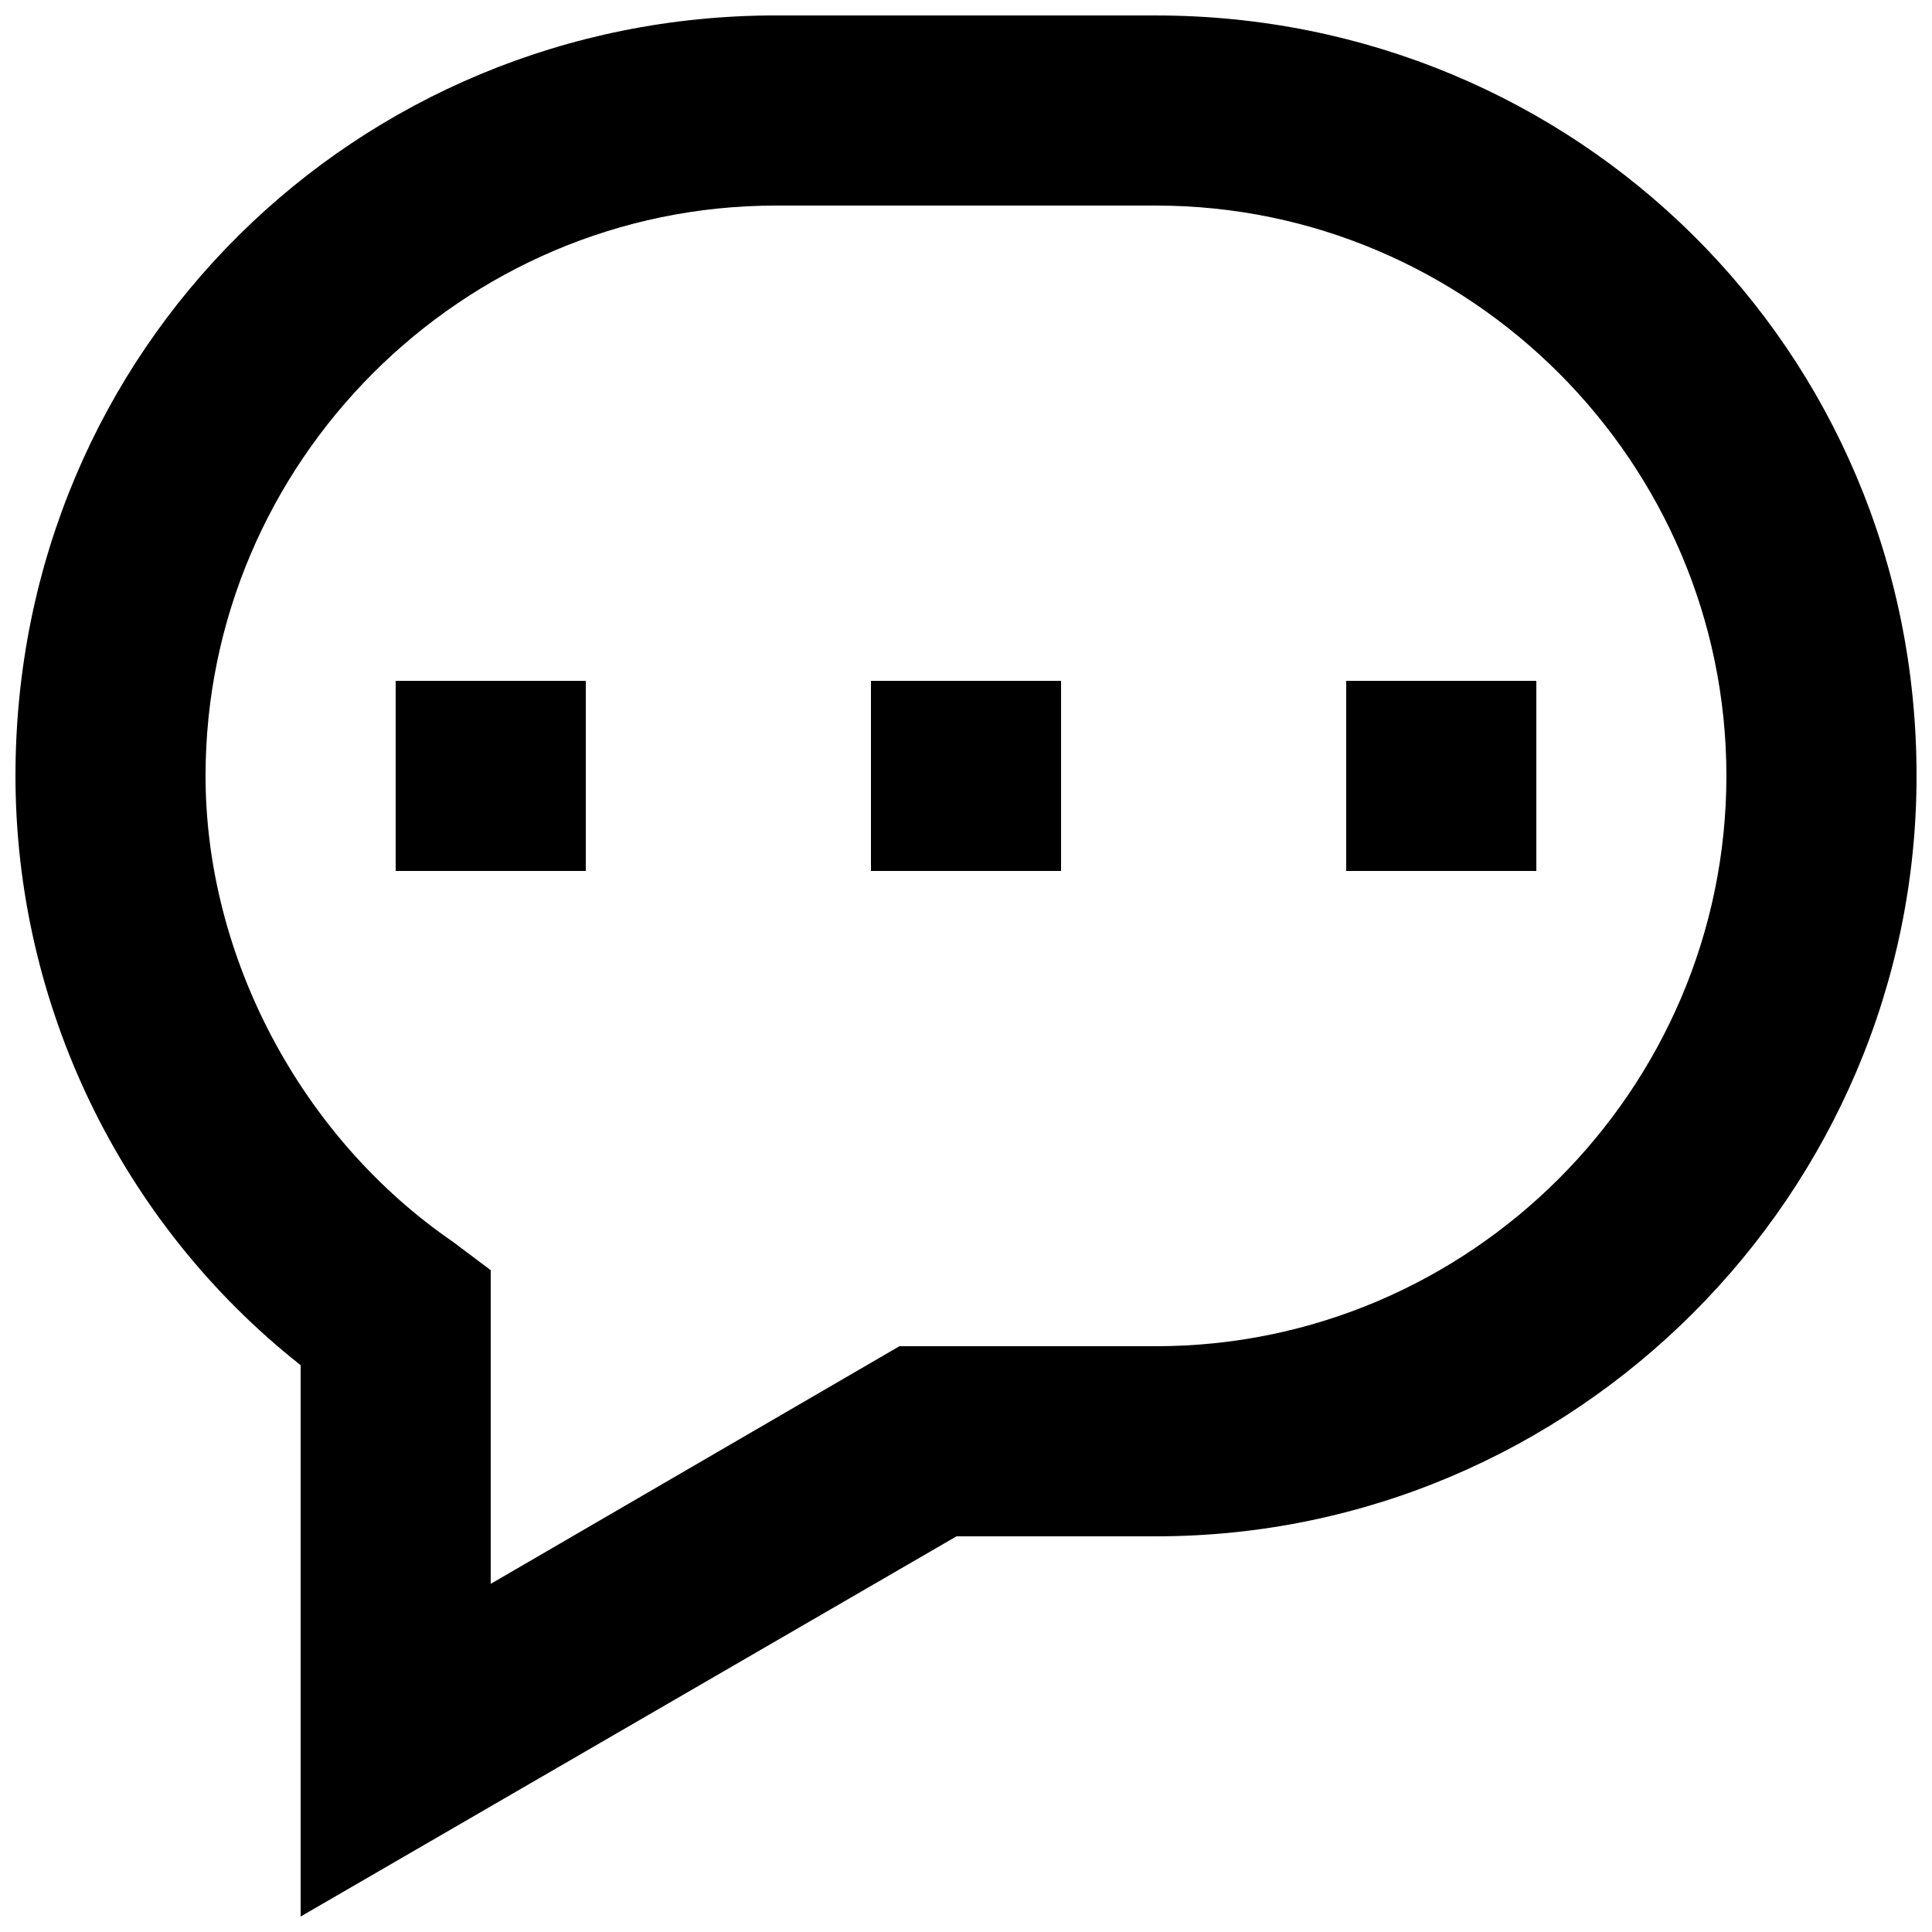 <?xml version="1.0" encoding="UTF-8"?>
<!-- Uploaded to: ICON Repo, www.svgrepo.com, Generator: ICON Repo Mixer Tools -->
<svg width="800px" height="800px" version="1.1" viewBox="144 144 512 512" xmlns="http://www.w3.org/2000/svg">
 <defs>
  <clipPath id="a">
   <path d="m148.09 148.09h503.81v503.81h-503.81z"/>
  </clipPath>
 </defs>
 <path d="m248.86 324.43h50.383v50.383h-50.383z"/>
 <path d="m374.81 324.43h50.383v50.383h-50.383z"/>
 <path d="m500.76 324.43h50.383v50.383h-50.383z"/>
 <g clip-path="url(#a)">
  <path d="m450.38 148.09h-100.76c-110.84 0-201.52 88.168-201.52 201.52 0 60.457 27.711 118.39 75.57 156.18v146.11l173.82-100.76h52.898c110.84 0 201.52-90.688 201.52-201.52 0-113.36-90.684-201.52-201.52-201.52zm0 352.67h-68.016l-108.32 62.977v-83.129l-10.078-7.559c-40.305-27.711-65.492-75.57-65.492-123.43 0-83.129 68.016-151.14 151.14-151.14h100.76c83.129 0 151.14 68.016 151.14 151.14-0.004 83.129-68.02 151.14-151.15 151.14z"/>
 </g>
</svg>